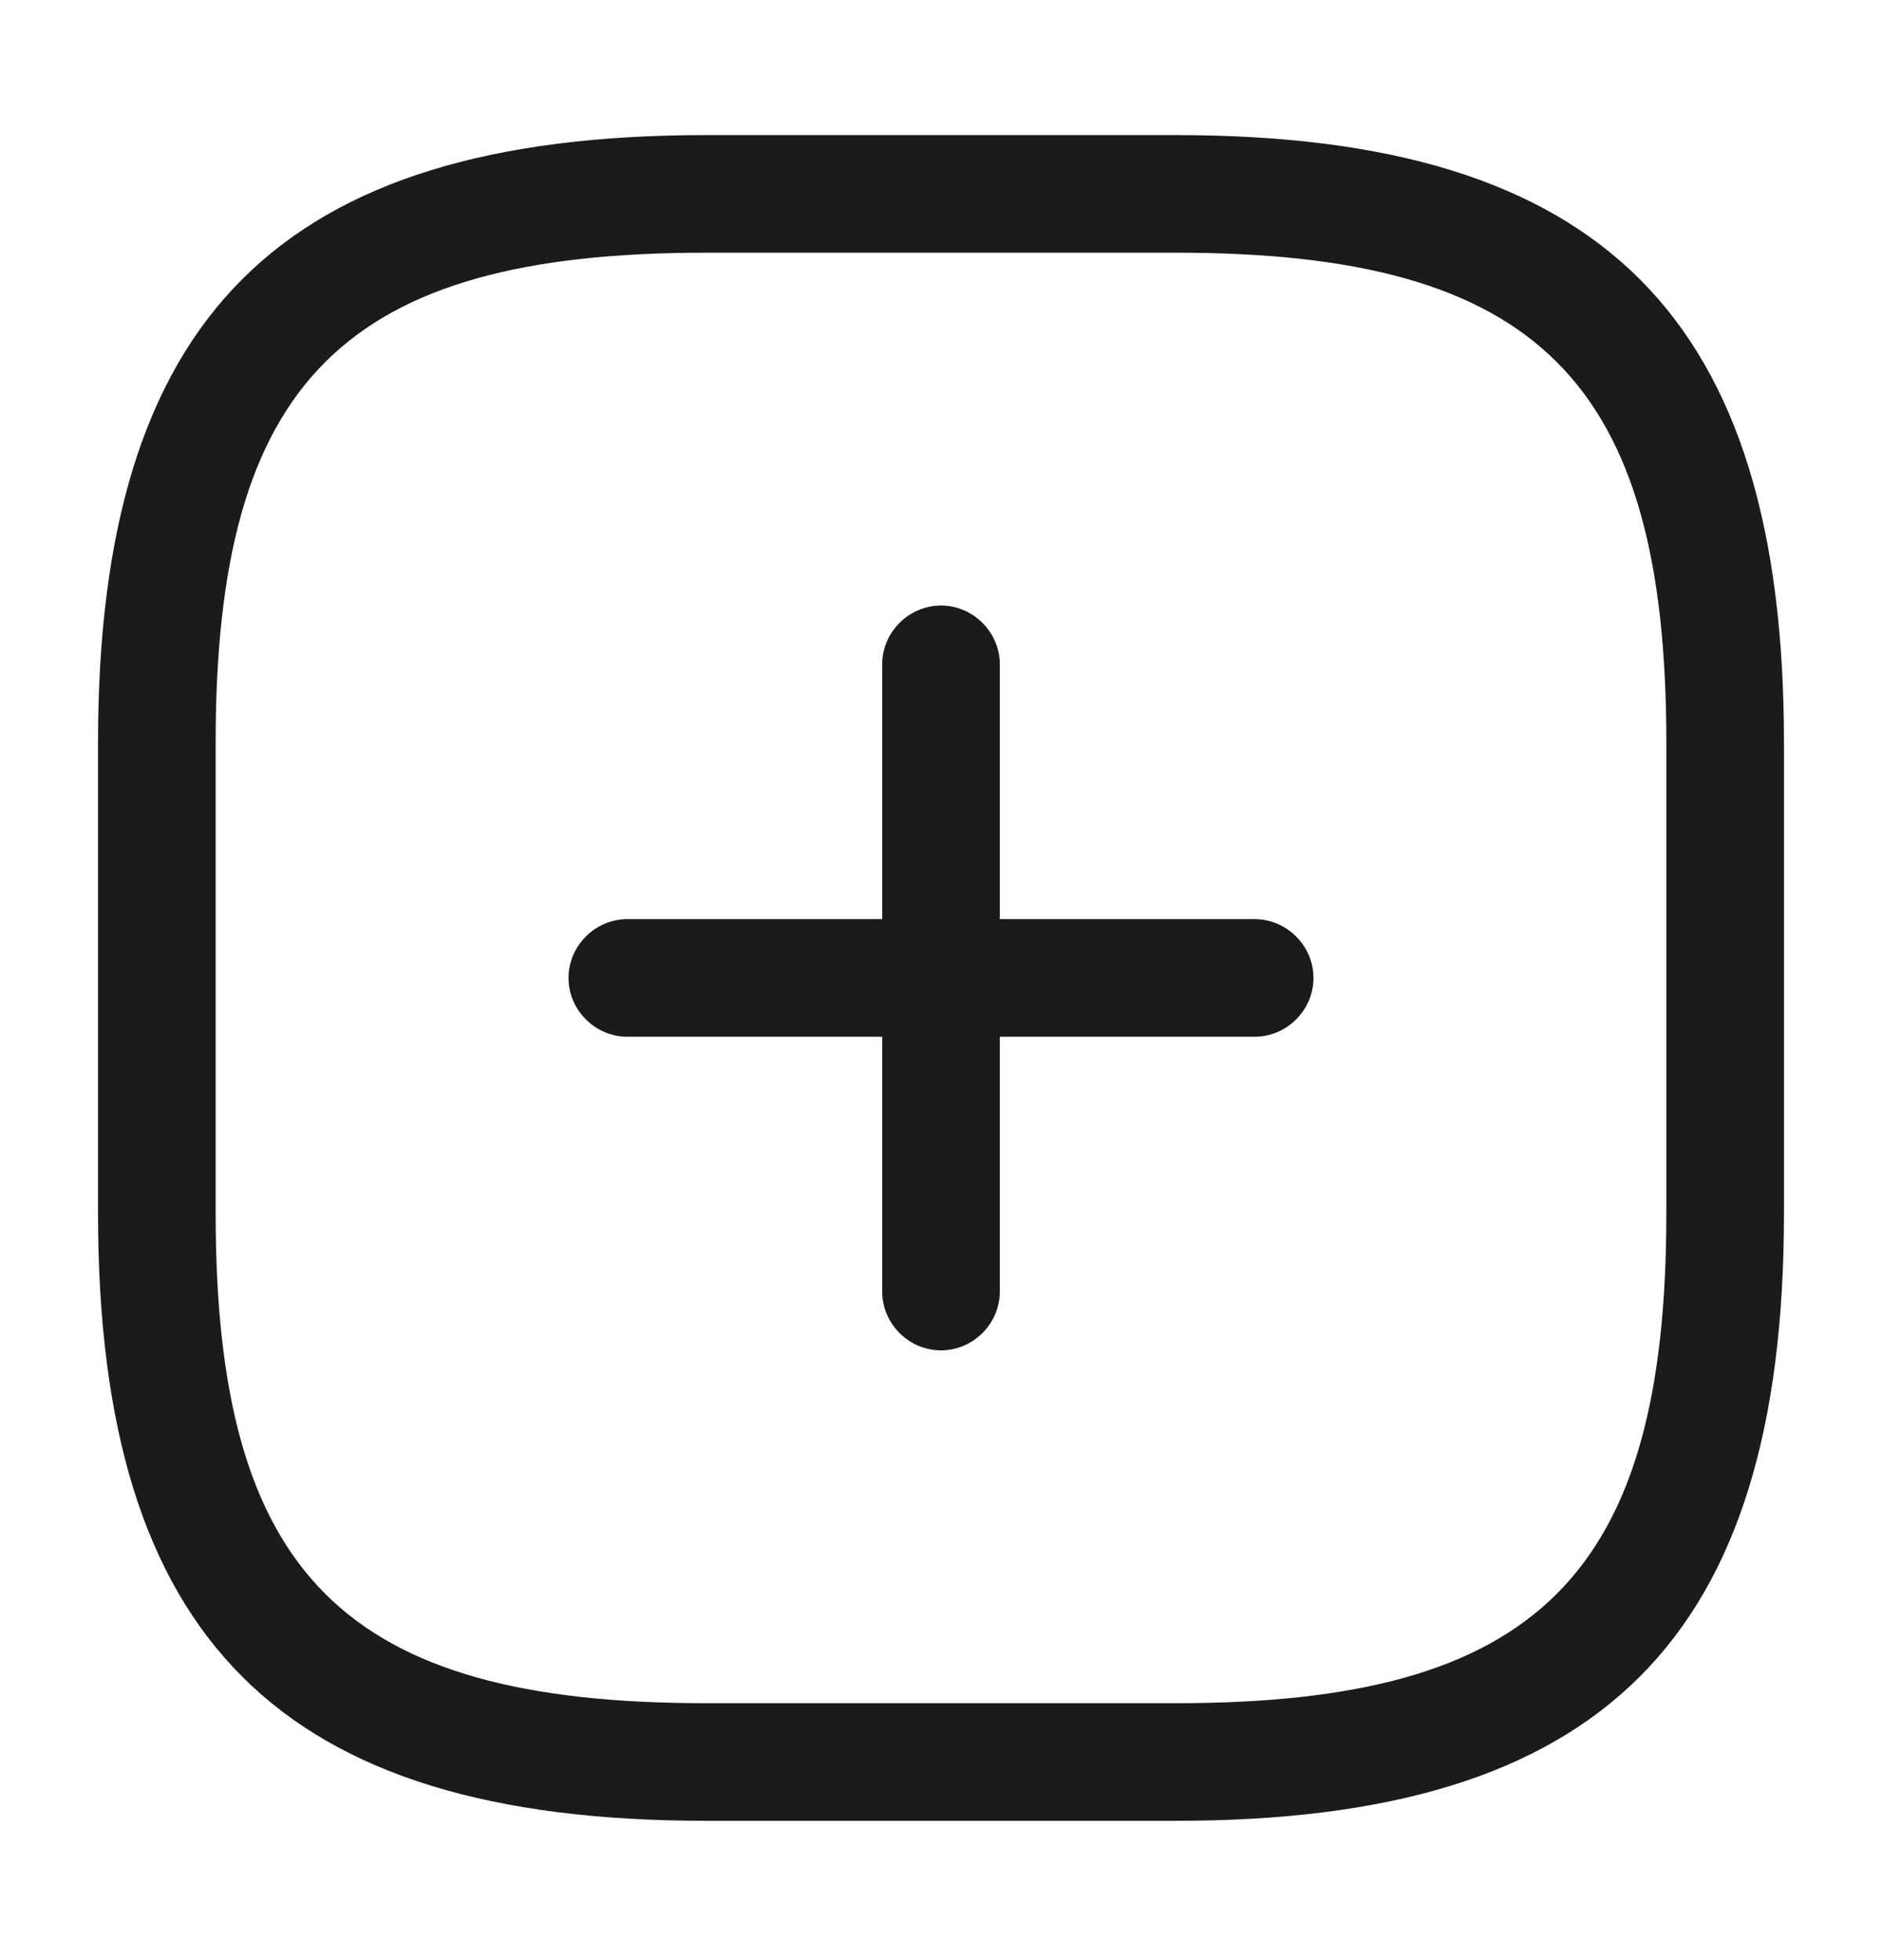 <svg width="24" height="25" viewBox="0 0 24 25" fill="none" xmlns="http://www.w3.org/2000/svg">
<path d="M16 13.223H8C7.59 13.223 7.25 12.883 7.25 12.473C7.25 12.063 7.59 11.723 8 11.723H16C16.41 11.723 16.75 12.063 16.75 12.473C16.75 12.883 16.41 13.223 16 13.223Z" fill="#1B1B1B"/>
<path d="M12 17.223C11.59 17.223 11.25 16.883 11.25 16.473V8.473C11.25 8.063 11.59 7.723 12 7.723C12.41 7.723 12.75 8.063 12.75 8.473V16.473C12.75 16.883 12.41 17.223 12 17.223Z" fill="#1B1B1B"/>
<path d="M15 23.223H9C3.57 23.223 1.25 20.903 1.25 15.473V9.473C1.25 4.043 3.57 1.723 9 1.723H15C20.43 1.723 22.75 4.043 22.75 9.473V15.473C22.75 20.903 20.43 23.223 15 23.223ZM9 3.223C4.39 3.223 2.75 4.863 2.75 9.473V15.473C2.75 20.083 4.39 21.723 9 21.723H15C19.61 21.723 21.25 20.083 21.25 15.473V9.473C21.25 4.863 19.61 3.223 15 3.223H9Z" fill="#1B1B1B"/>
</svg>

